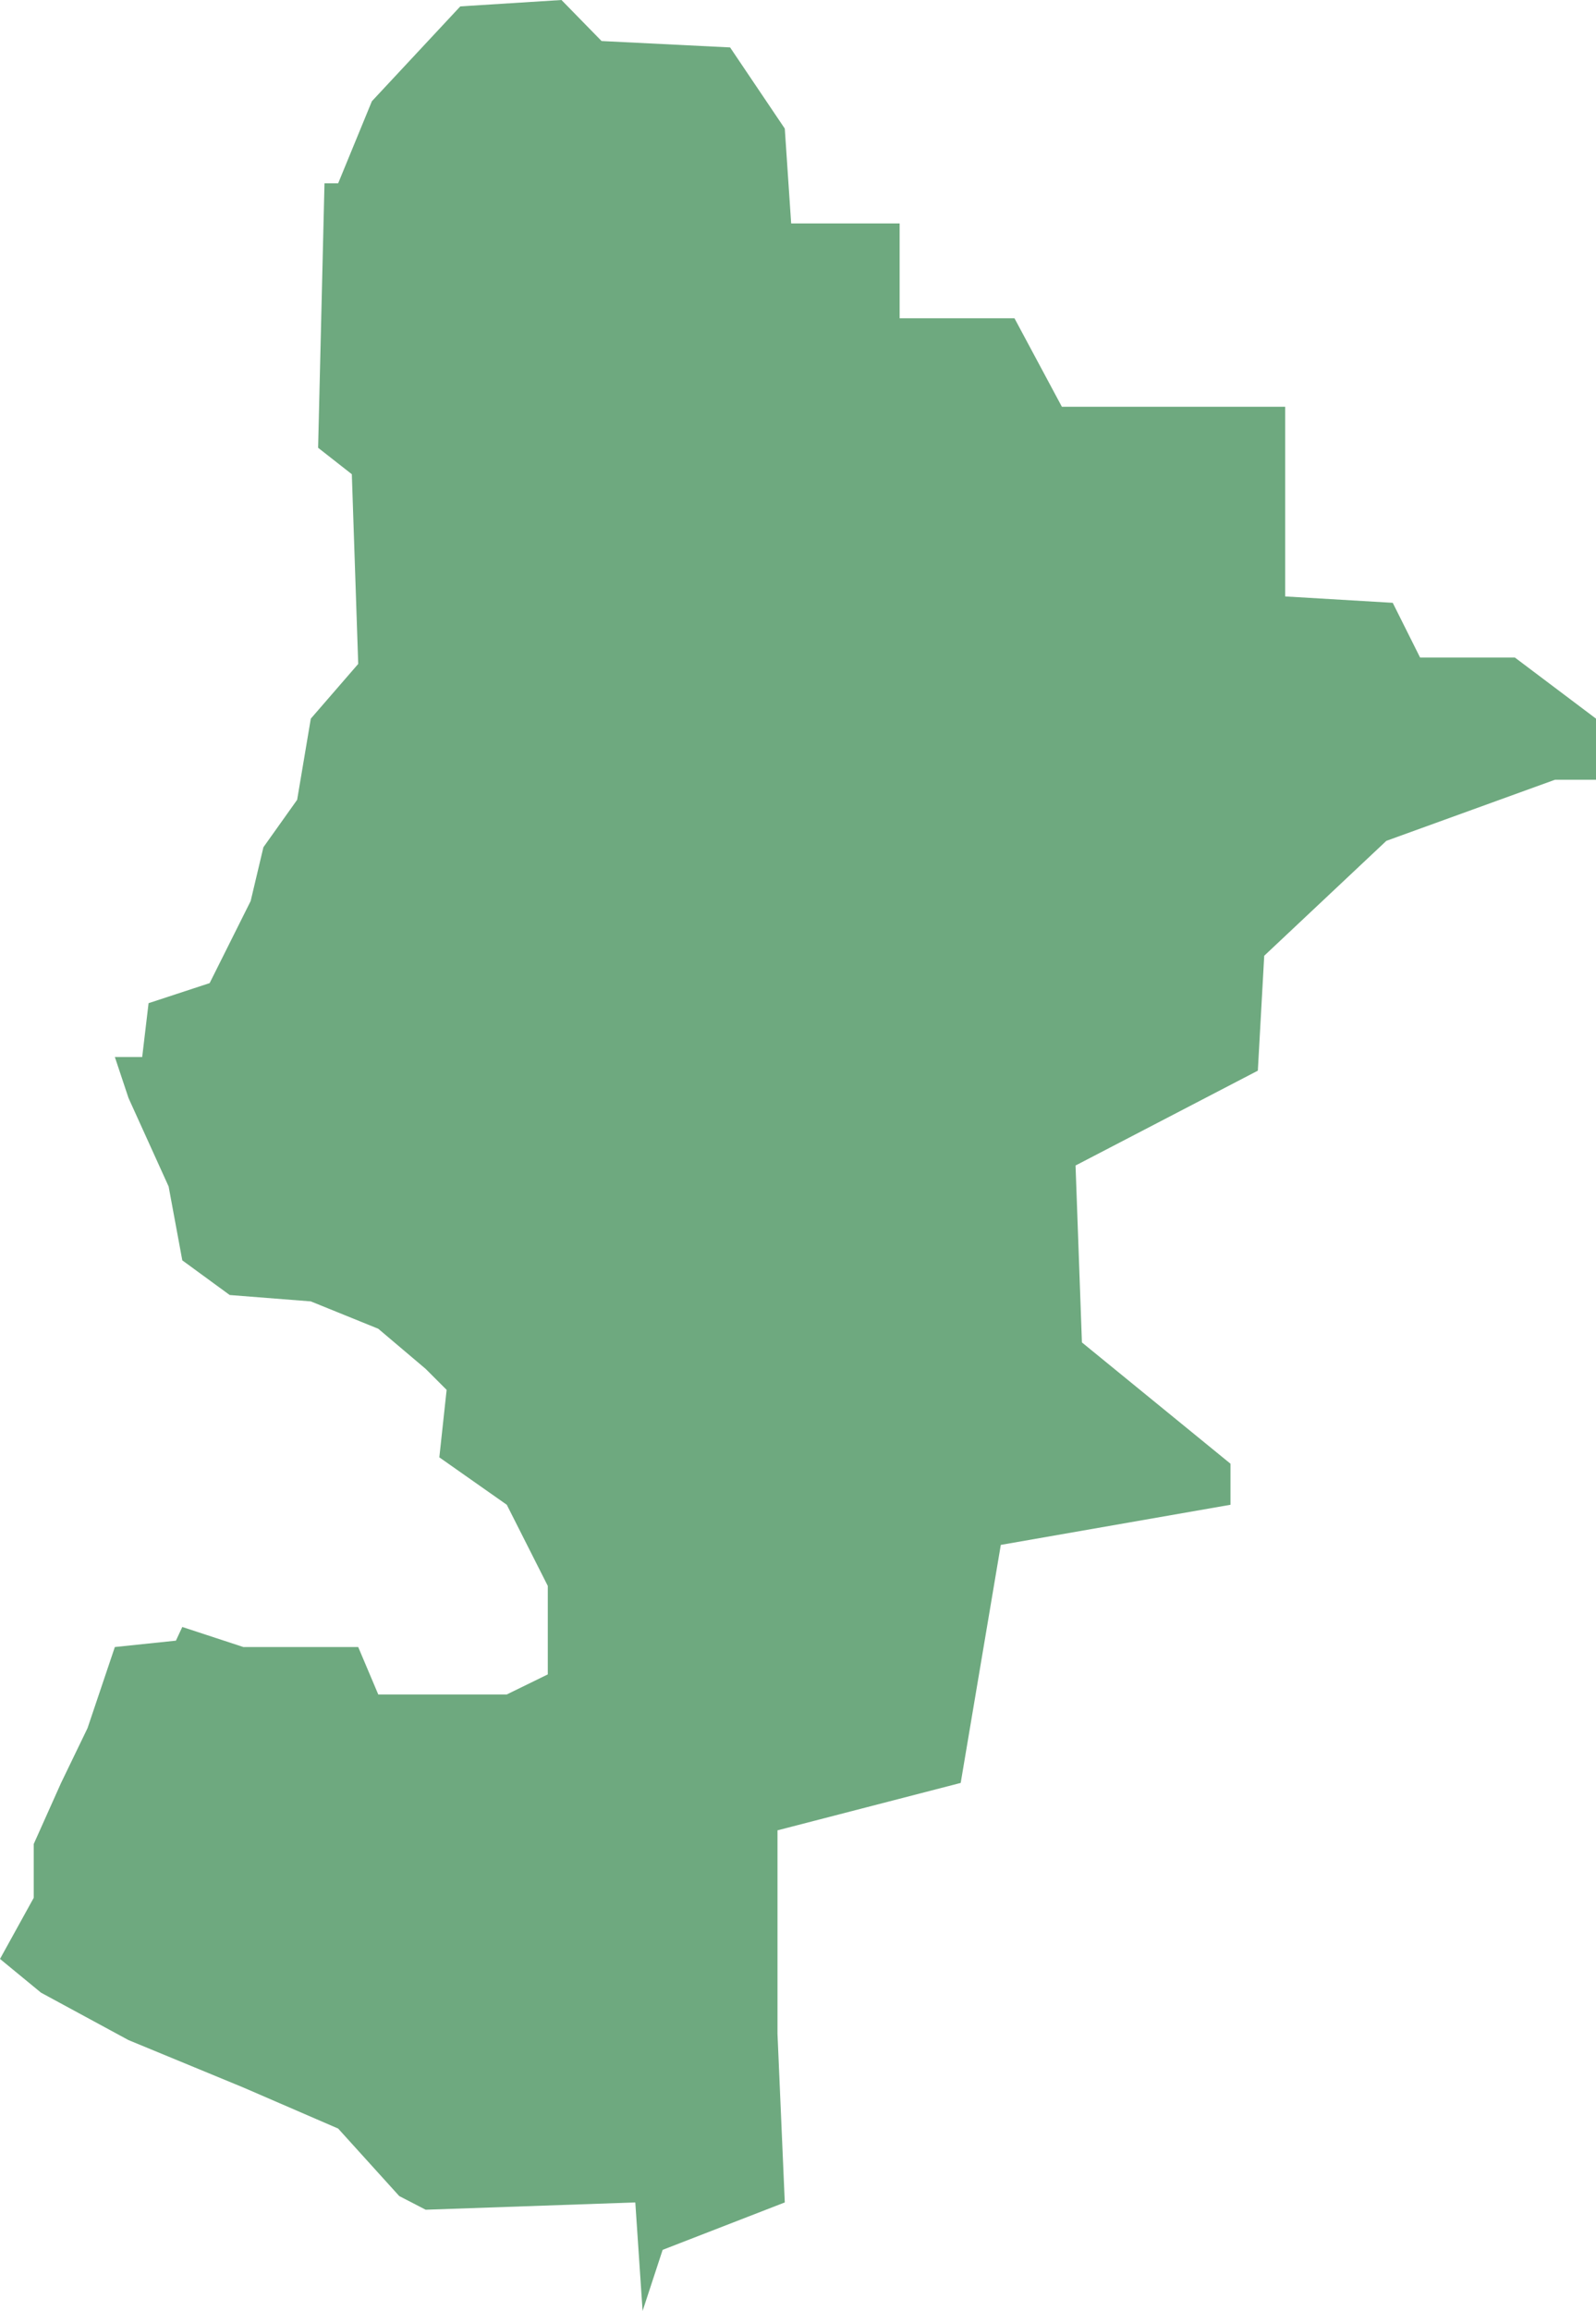 <?xml version="1.0" encoding="UTF-8"?>
<!DOCTYPE svg PUBLIC "-//W3C//DTD SVG 1.1//EN" "http://www.w3.org/Graphics/SVG/1.1/DTD/svg11.dtd">
<!-- Creator: CorelDRAW X8 -->
<svg xmlns="http://www.w3.org/2000/svg" xml:space="preserve" width="100%" height="100%" version="1.1" shape-rendering="geometricPrecision" text-rendering="geometricPrecision" image-rendering="optimizeQuality" fill-rule="evenodd" clip-rule="evenodd"
viewBox="0 0 1751 2534"
 xmlns:xlink="http://www.w3.org/1999/xlink">
 <g id="Layer_x0020_1">
  <g id="Layers">
   <g id="India_Districts_selection">
    <polygon fill="#6EA97F" points="705,2534 697,2415 467,2423 438,2408 371,2334 267,2289 141,2237 45,2185 0,2148 37,2081 37,2022 67,1955 96,1895 126,1806 193,1799 200,1784 267,1806 393,1806 415,1858 556,1858 601,1836 601,1739 556,1650 482,1598 490,1524 467,1501 415,1457 341,1427 252,1420 200,1382 185,1301 141,1204 126,1159 156,1159 163,1100 230,1078 275,988 289,929 326,877 341,788 393,728 386,520 349,491 356,201 371,201 408,111 505,7 616,0 660,45 801,52 861,141 868,245 987,245 987,349 1113,349 1165,446 1410,446 1410,654 1528,661 1558,721 1662,721 1751,788 1751,855 1706,855 1521,922 1387,1048 1380,1174 1180,1278 1187,1472 1350,1605 1350,1650 1098,1694 1054,1955 853,2007 853,2230 861,2415 727,2467 "/>
   </g>
  </g>
 </g>
</svg>
